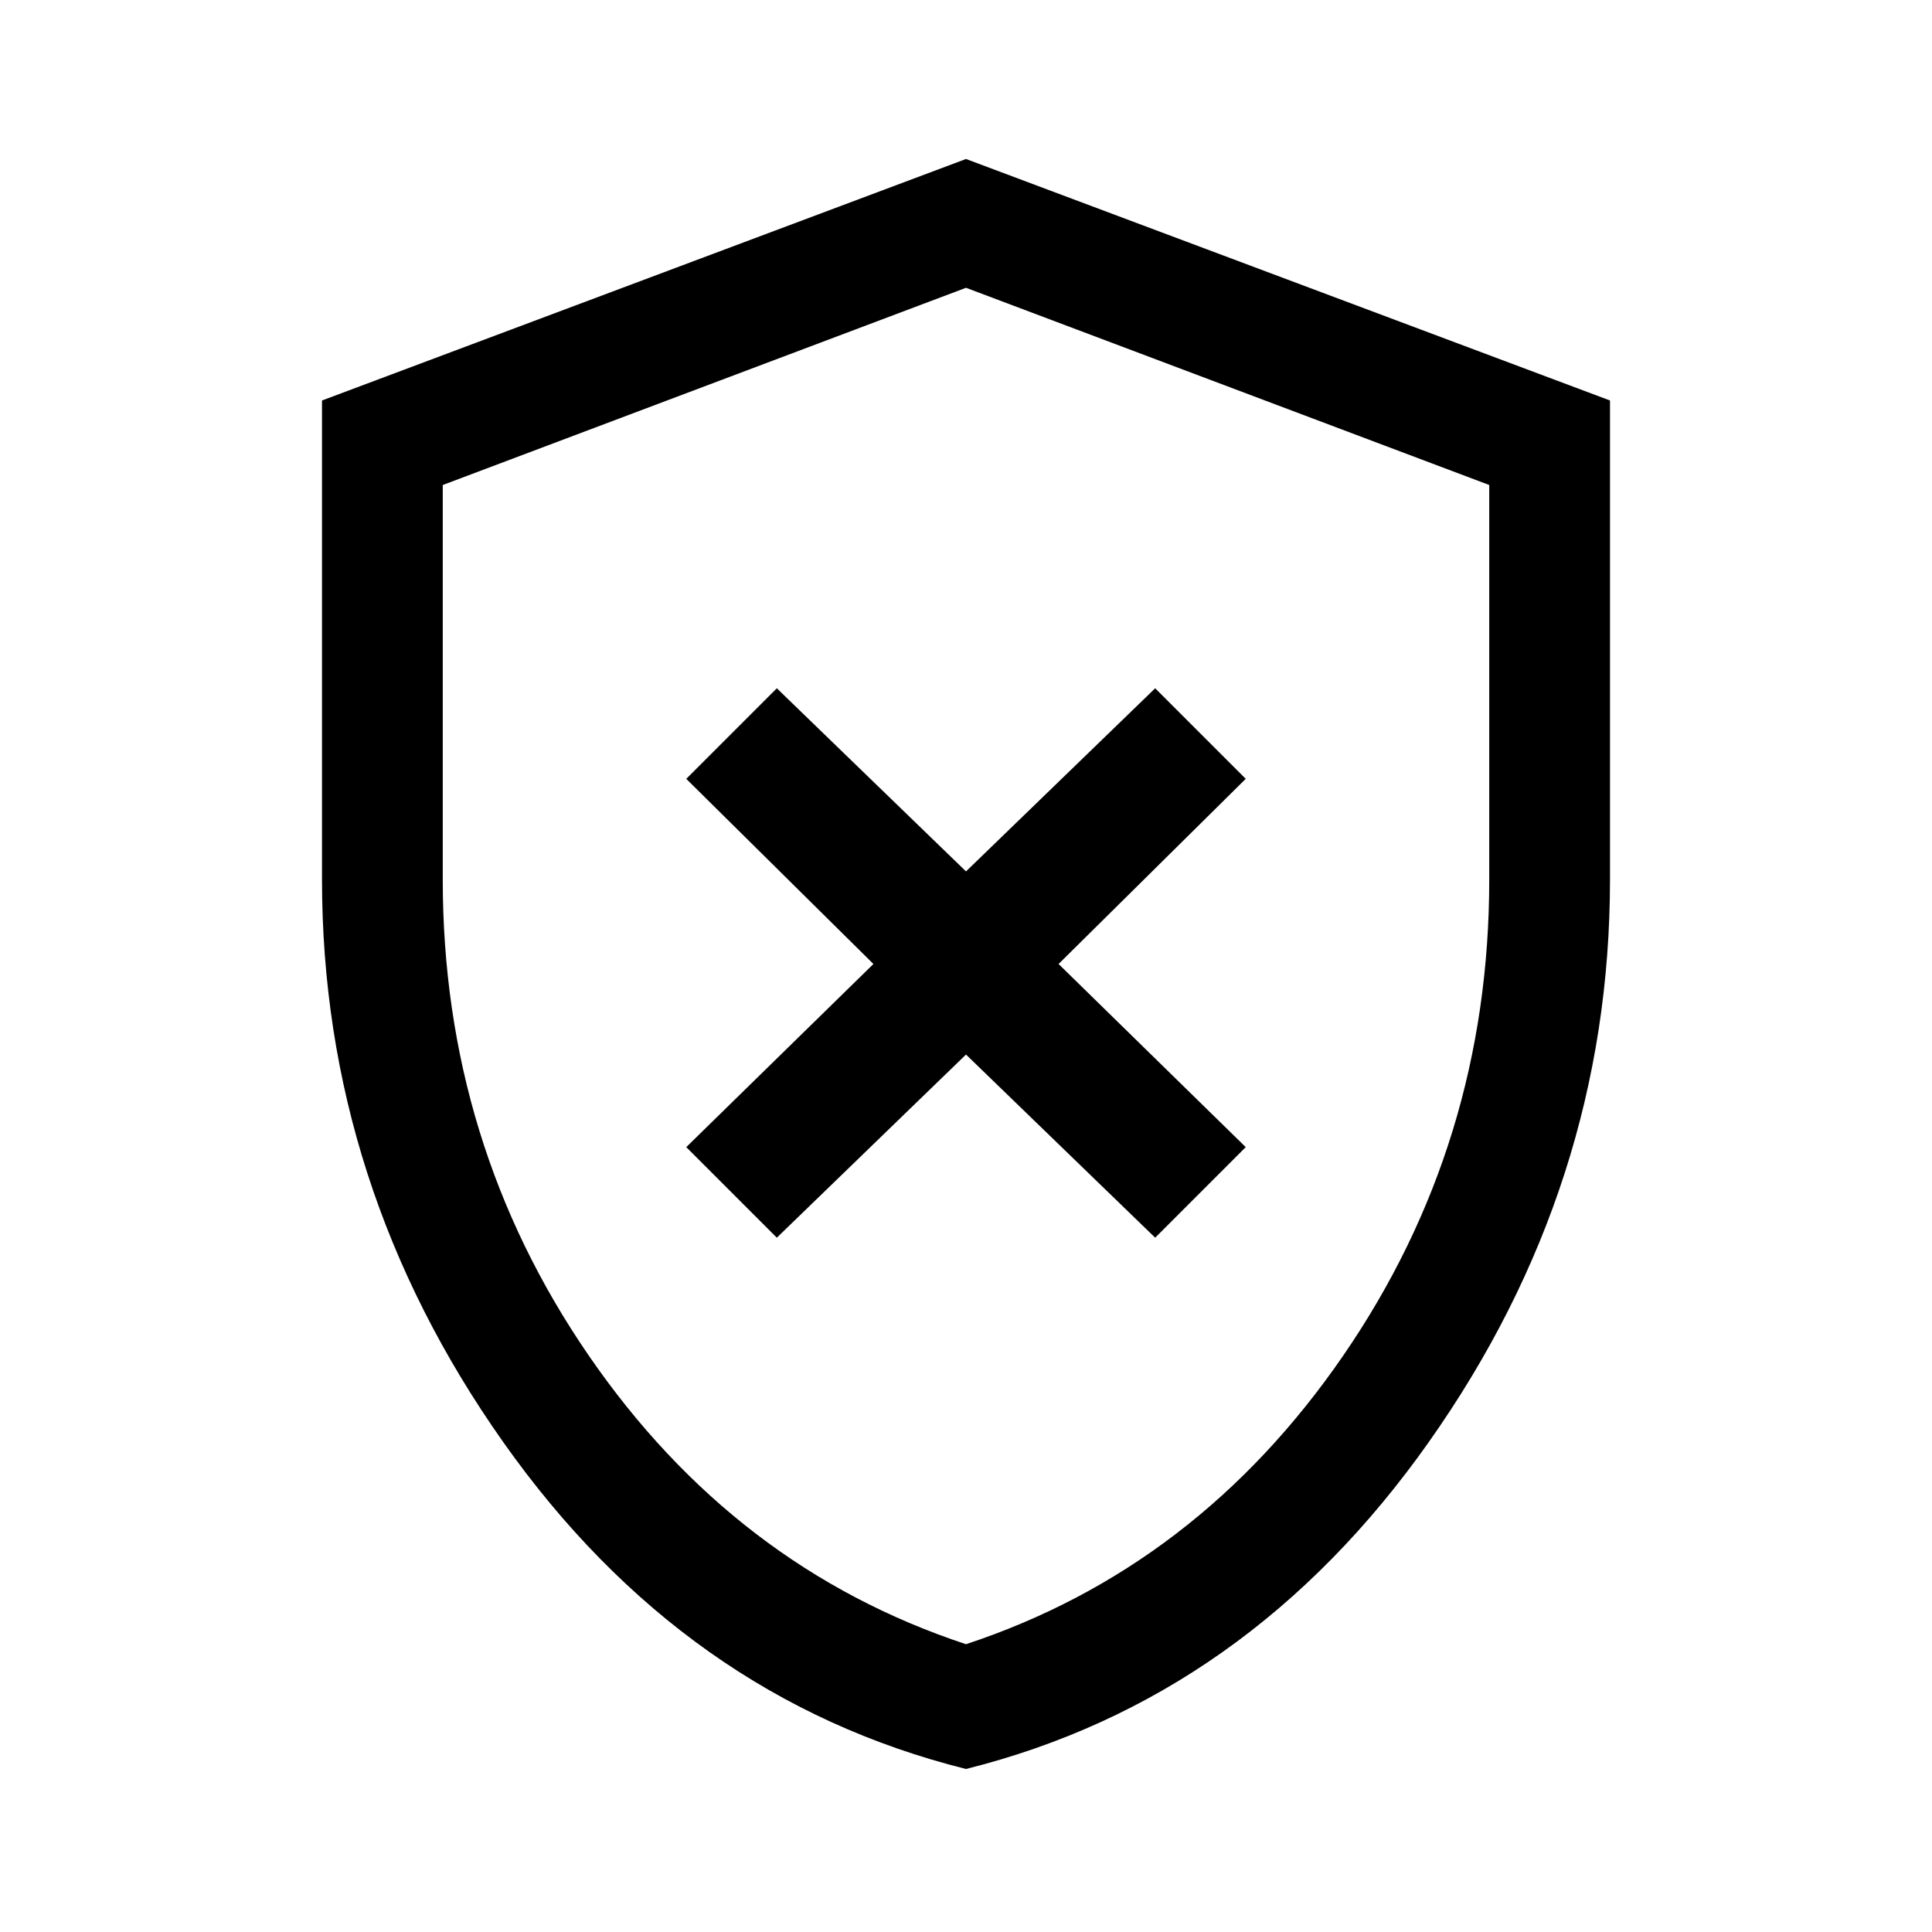 <svg xmlns="http://www.w3.org/2000/svg" height="48" width="48"><path d="M19.3 30.75 24 26.2l4.7 4.55 2.25-2.25-4.65-4.55 4.65-4.6-2.25-2.25-4.7 4.55-4.7-4.55-2.25 2.25 4.65 4.6-4.65 4.55Zm4.7 13.2q-7-1.75-11.5-8.125T8 21.85V9.95l16-6 16 6v11.9q0 7.6-4.5 13.975T24 43.95Zm0-3.1q5.75-1.9 9.375-7.175T37 21.85v-9.8l-13-4.9-13 4.9v9.8q0 6.55 3.625 11.825Q18.25 38.95 24 40.85ZM24 24Z"/></svg>